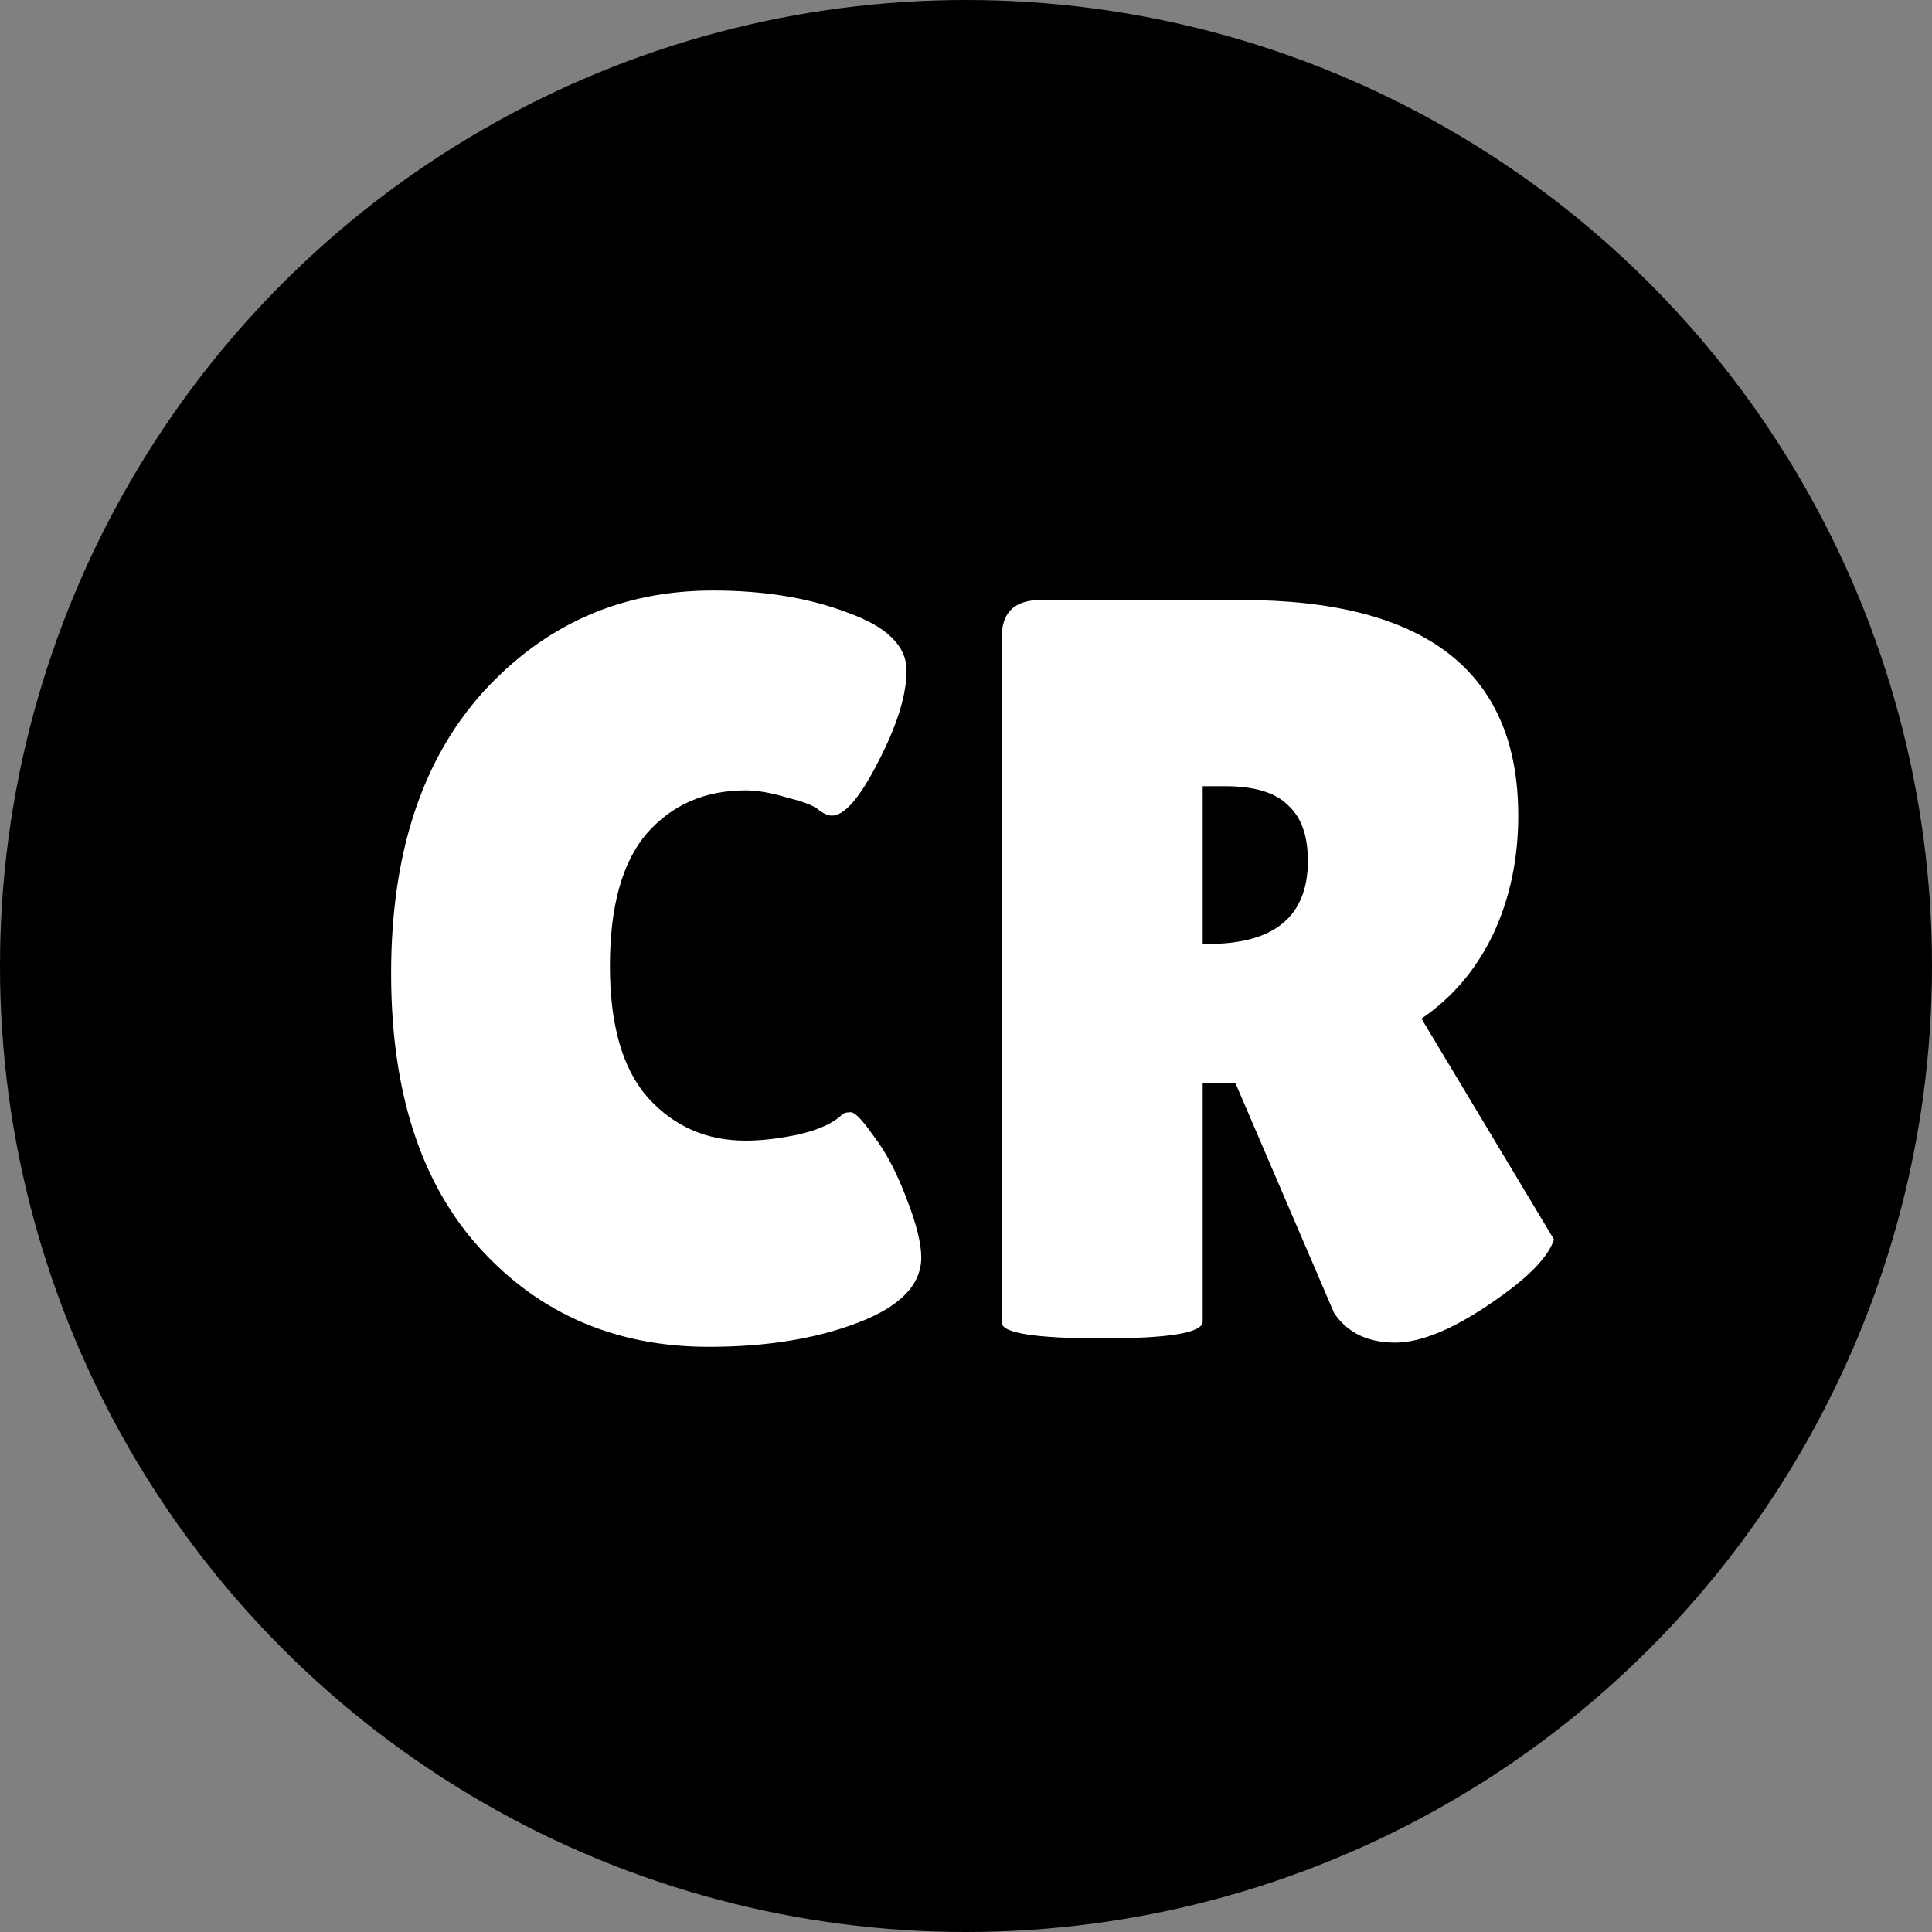 <svg width="360" height="360" viewBox="0 0 360 360" fill="none" xmlns="http://www.w3.org/2000/svg">
<rect x="0" y="0" width="360" height="360" fill="#808080" stroke="none"/>
<circle cx="180" cy="180" r="180" fill="black"/>
<path d="M132.856 110.036C142.395 110.036 150.757 111.408 157.944 114.152C165.261 116.765 168.92 120.359 168.92 124.932C168.92 129.505 167.156 135.189 163.628 141.984C160.231 148.648 157.356 151.98 155.004 151.98C154.351 151.98 153.567 151.653 152.652 151C151.868 150.216 149.908 149.432 146.772 148.648C143.767 147.733 141.153 147.276 138.932 147.276C131.353 147.276 125.212 149.955 120.508 155.312C115.935 160.669 113.648 168.901 113.648 180.008C113.648 190.984 116 199.151 120.704 204.508C125.539 209.865 131.615 212.544 138.932 212.544C141.937 212.544 145.269 212.152 148.928 211.368C152.717 210.453 155.396 209.212 156.964 207.644C157.225 207.383 157.748 207.252 158.532 207.252C159.316 207.252 160.753 208.755 162.844 211.76C165.065 214.635 167.091 218.489 168.92 223.324C170.749 228.028 171.664 231.687 171.664 234.3C171.664 239.396 167.744 243.447 159.904 246.452C152.064 249.457 142.787 250.96 132.072 250.96C114.824 250.96 100.647 244.884 89.54 232.732C78.433 220.58 72.88 203.463 72.88 181.38C72.88 159.167 78.564 141.723 89.932 129.048C101.431 116.373 115.739 110.036 132.856 110.036ZM224.103 246.256C224.103 248.347 217.897 249.392 205.483 249.392C192.939 249.392 186.667 248.412 186.667 246.452V118.66C186.667 114.087 189.085 111.8 193.919 111.8H231.355C265.721 111.8 282.903 125.193 282.903 151.98C282.903 160.081 281.335 167.464 278.199 174.128C275.063 180.661 270.621 185.888 264.871 189.808L289.567 230.968C288.522 234.104 285.125 237.697 279.375 241.748C271.535 247.367 265.067 250.176 259.971 250.176C254.875 250.176 251.086 248.347 248.603 244.688L230.179 201.764H224.103V246.256ZM224.103 146.492V175.892H225.083C237.497 175.892 243.703 170.731 243.703 160.408C243.703 155.704 242.462 152.241 239.979 150.02C237.627 147.668 233.707 146.492 228.219 146.492H224.103Z" fill="white"/>
</svg>
